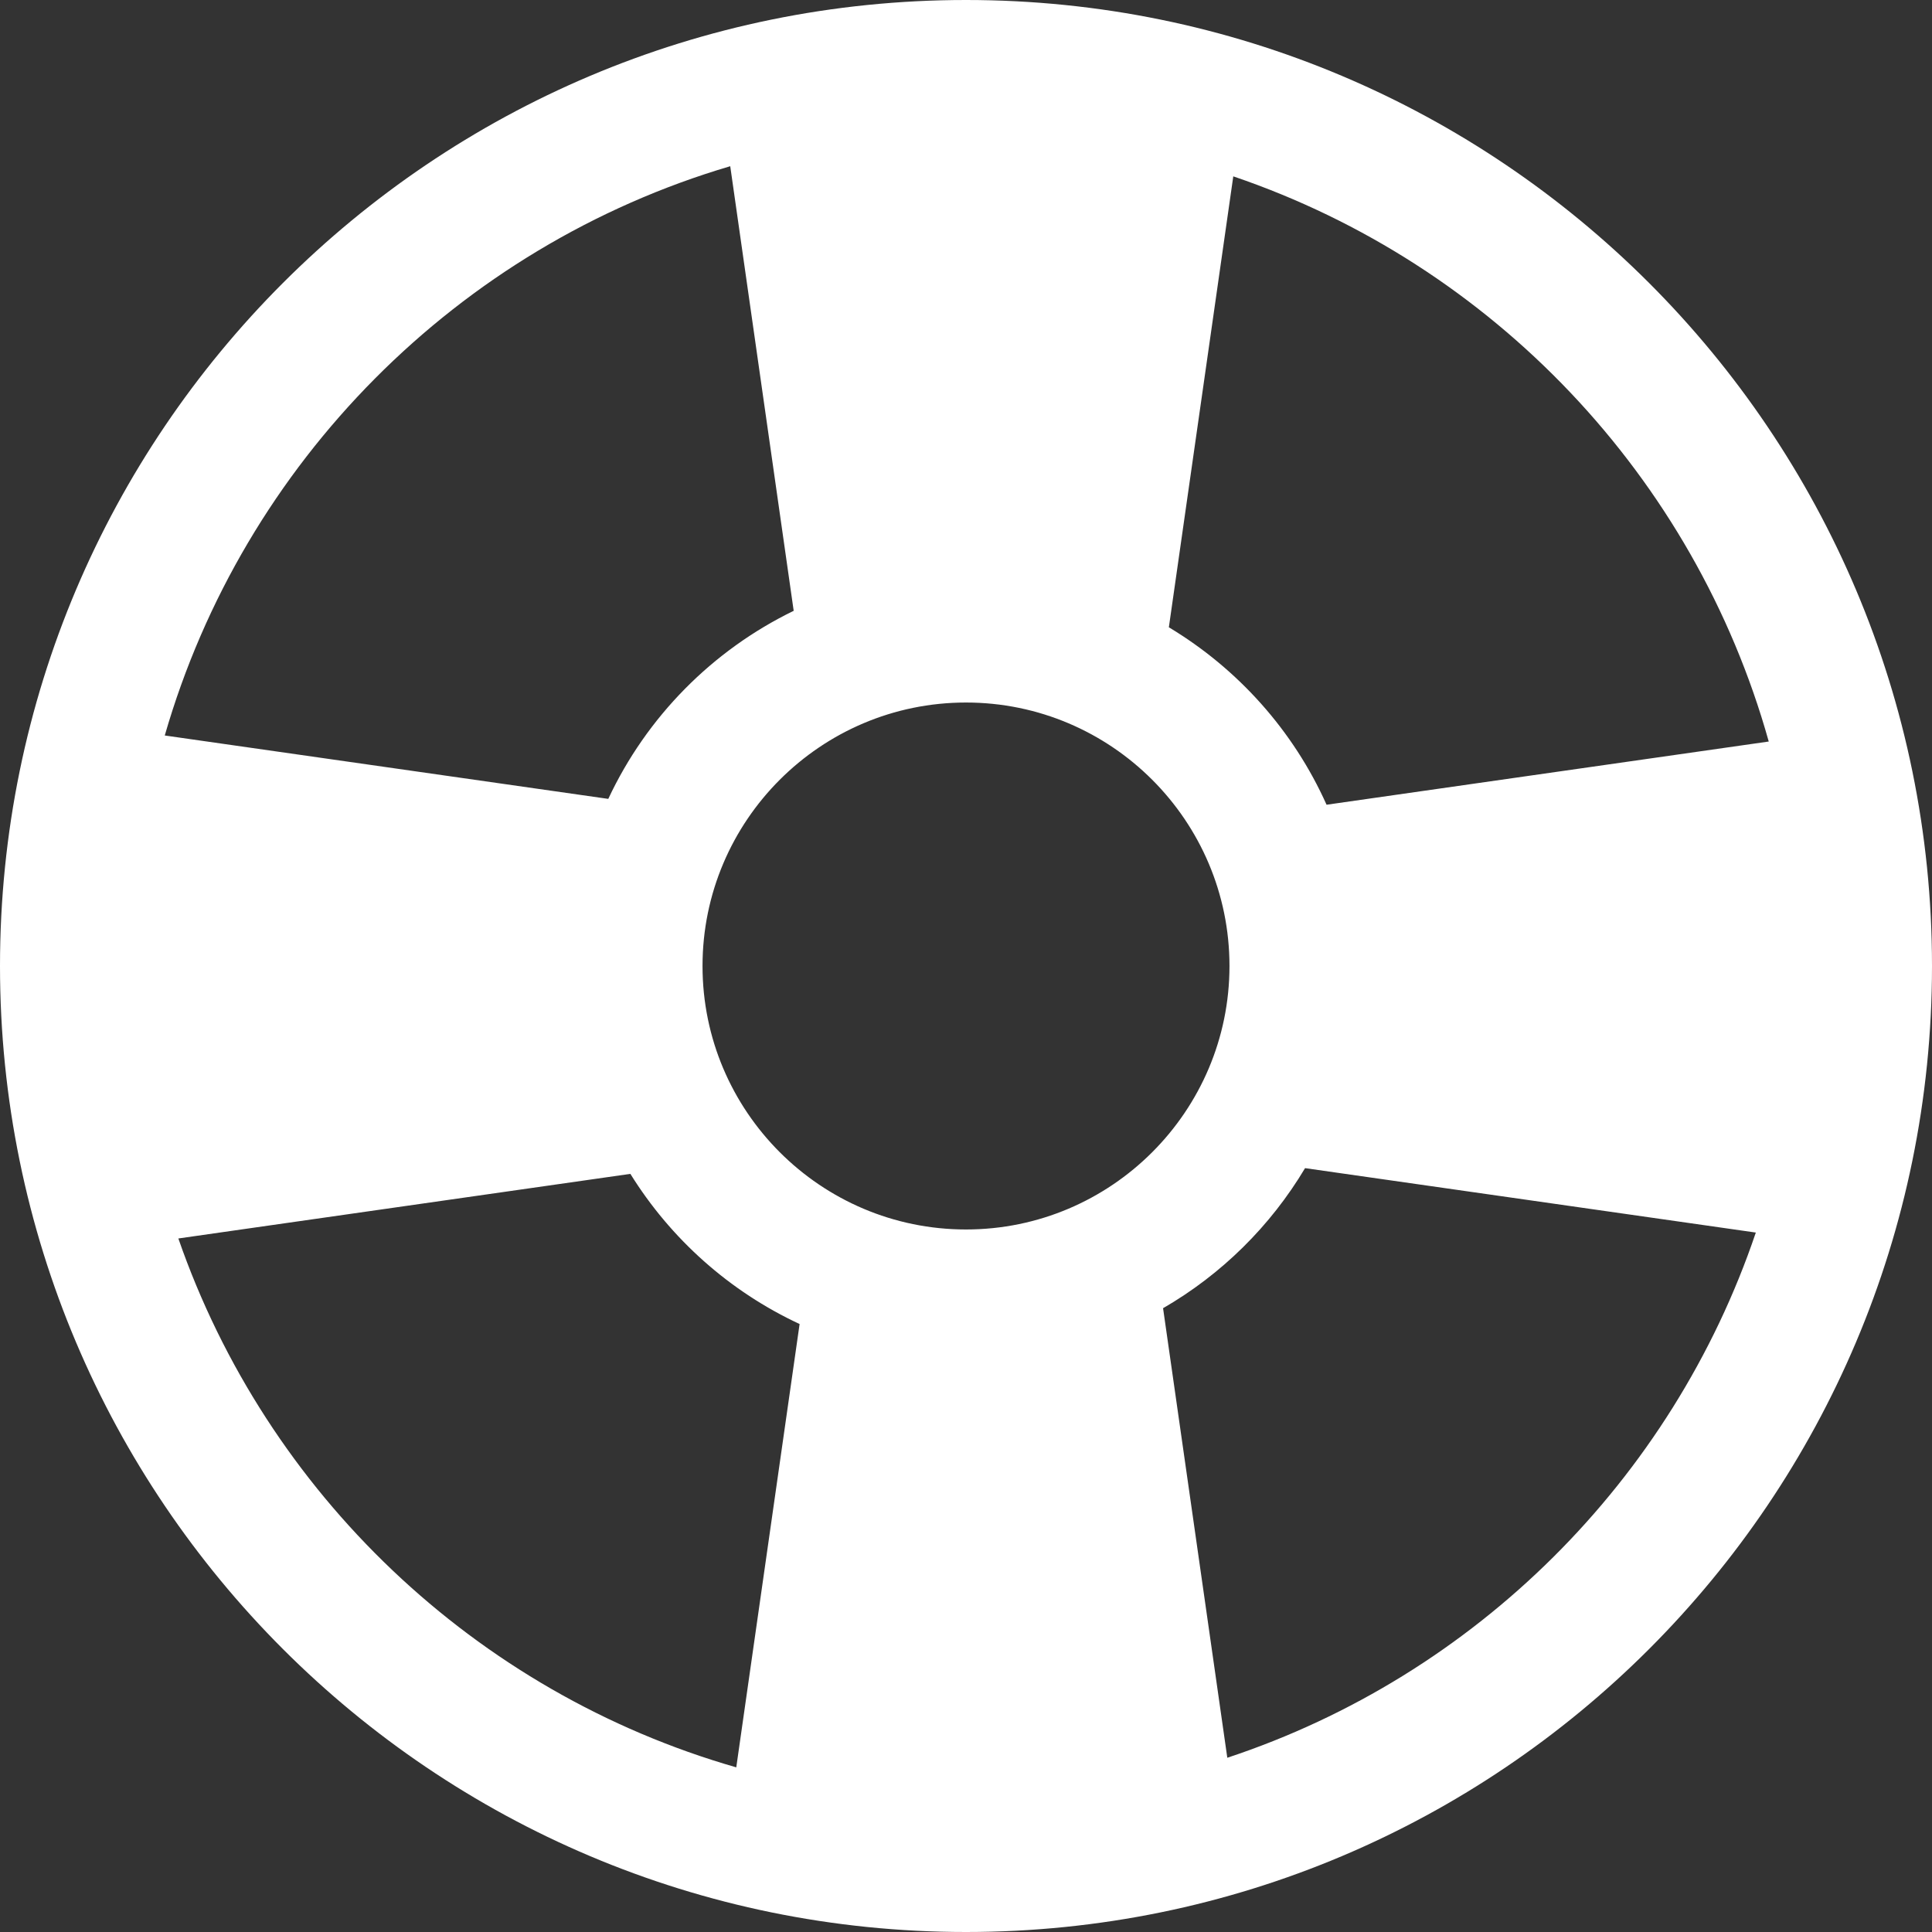<?xml version="1.0" encoding="utf-8"?>
<!DOCTYPE svg PUBLIC "-//W3C//DTD SVG 1.1//EN" "http://www.w3.org/Graphics/SVG/1.1/DTD/svg11.dtd">
<svg xmlns="http://www.w3.org/2000/svg" xmlns:xlink="http://www.w3.org/1999/xlink" version="1.1" baseProfile="full" width="32" height="32" viewBox="0 0 32.00 32.00" enable-background="new 0 0 32.00 32.00" xml:space="preserve">
	<rect x="0" y="0" width="32.00" height="32.00" fill="#333333" stroke="none"/>
	<path fill="#ffffff" fill-opacity="1" stroke-width="1.333" stroke-linejoin="miter" d="M 16,-1.52588e-005C 7.164,-1.52588e-005 1.52191e-005,7.164 1.52191e-005,16C 1.52191e-005,24.837 7.164,32 16,32C 24.837,32 32,24.837 32,16C 32,7.164 24.837,-1.52588e-005 16,-1.52588e-005 Z M 29.296,12.282L 21.972,13.329C 21.422,12.101 20.504,11.077 19.36,10.39L 20.427,2.921C 24.721,4.38 28.065,7.89 29.296,12.282 Z M 16,20.364C 13.593,20.364 11.636,18.406 11.636,16C 11.636,13.593 13.593,11.636 16,11.636C 18.406,11.636 20.364,13.593 20.364,16C 20.364,18.406 18.406,20.364 16,20.364 Z M 12.095,2.753L 13.146,10.117C 11.798,10.772 10.711,11.873 10.075,13.232L 2.729,12.182C 4.034,7.659 7.584,4.085 12.095,2.753 Z M 2.954,20.513L 10.441,19.443C 11.111,20.522 12.085,21.391 13.244,21.93L 12.195,29.273C 7.872,28.031 4.42,24.737 2.954,20.513 Z M 20.328,29.114L 19.264,21.668C 20.233,21.108 21.043,20.308 21.616,19.348L 29.082,20.415C 27.695,24.514 24.439,27.753 20.328,29.114 Z "/>
</svg>
